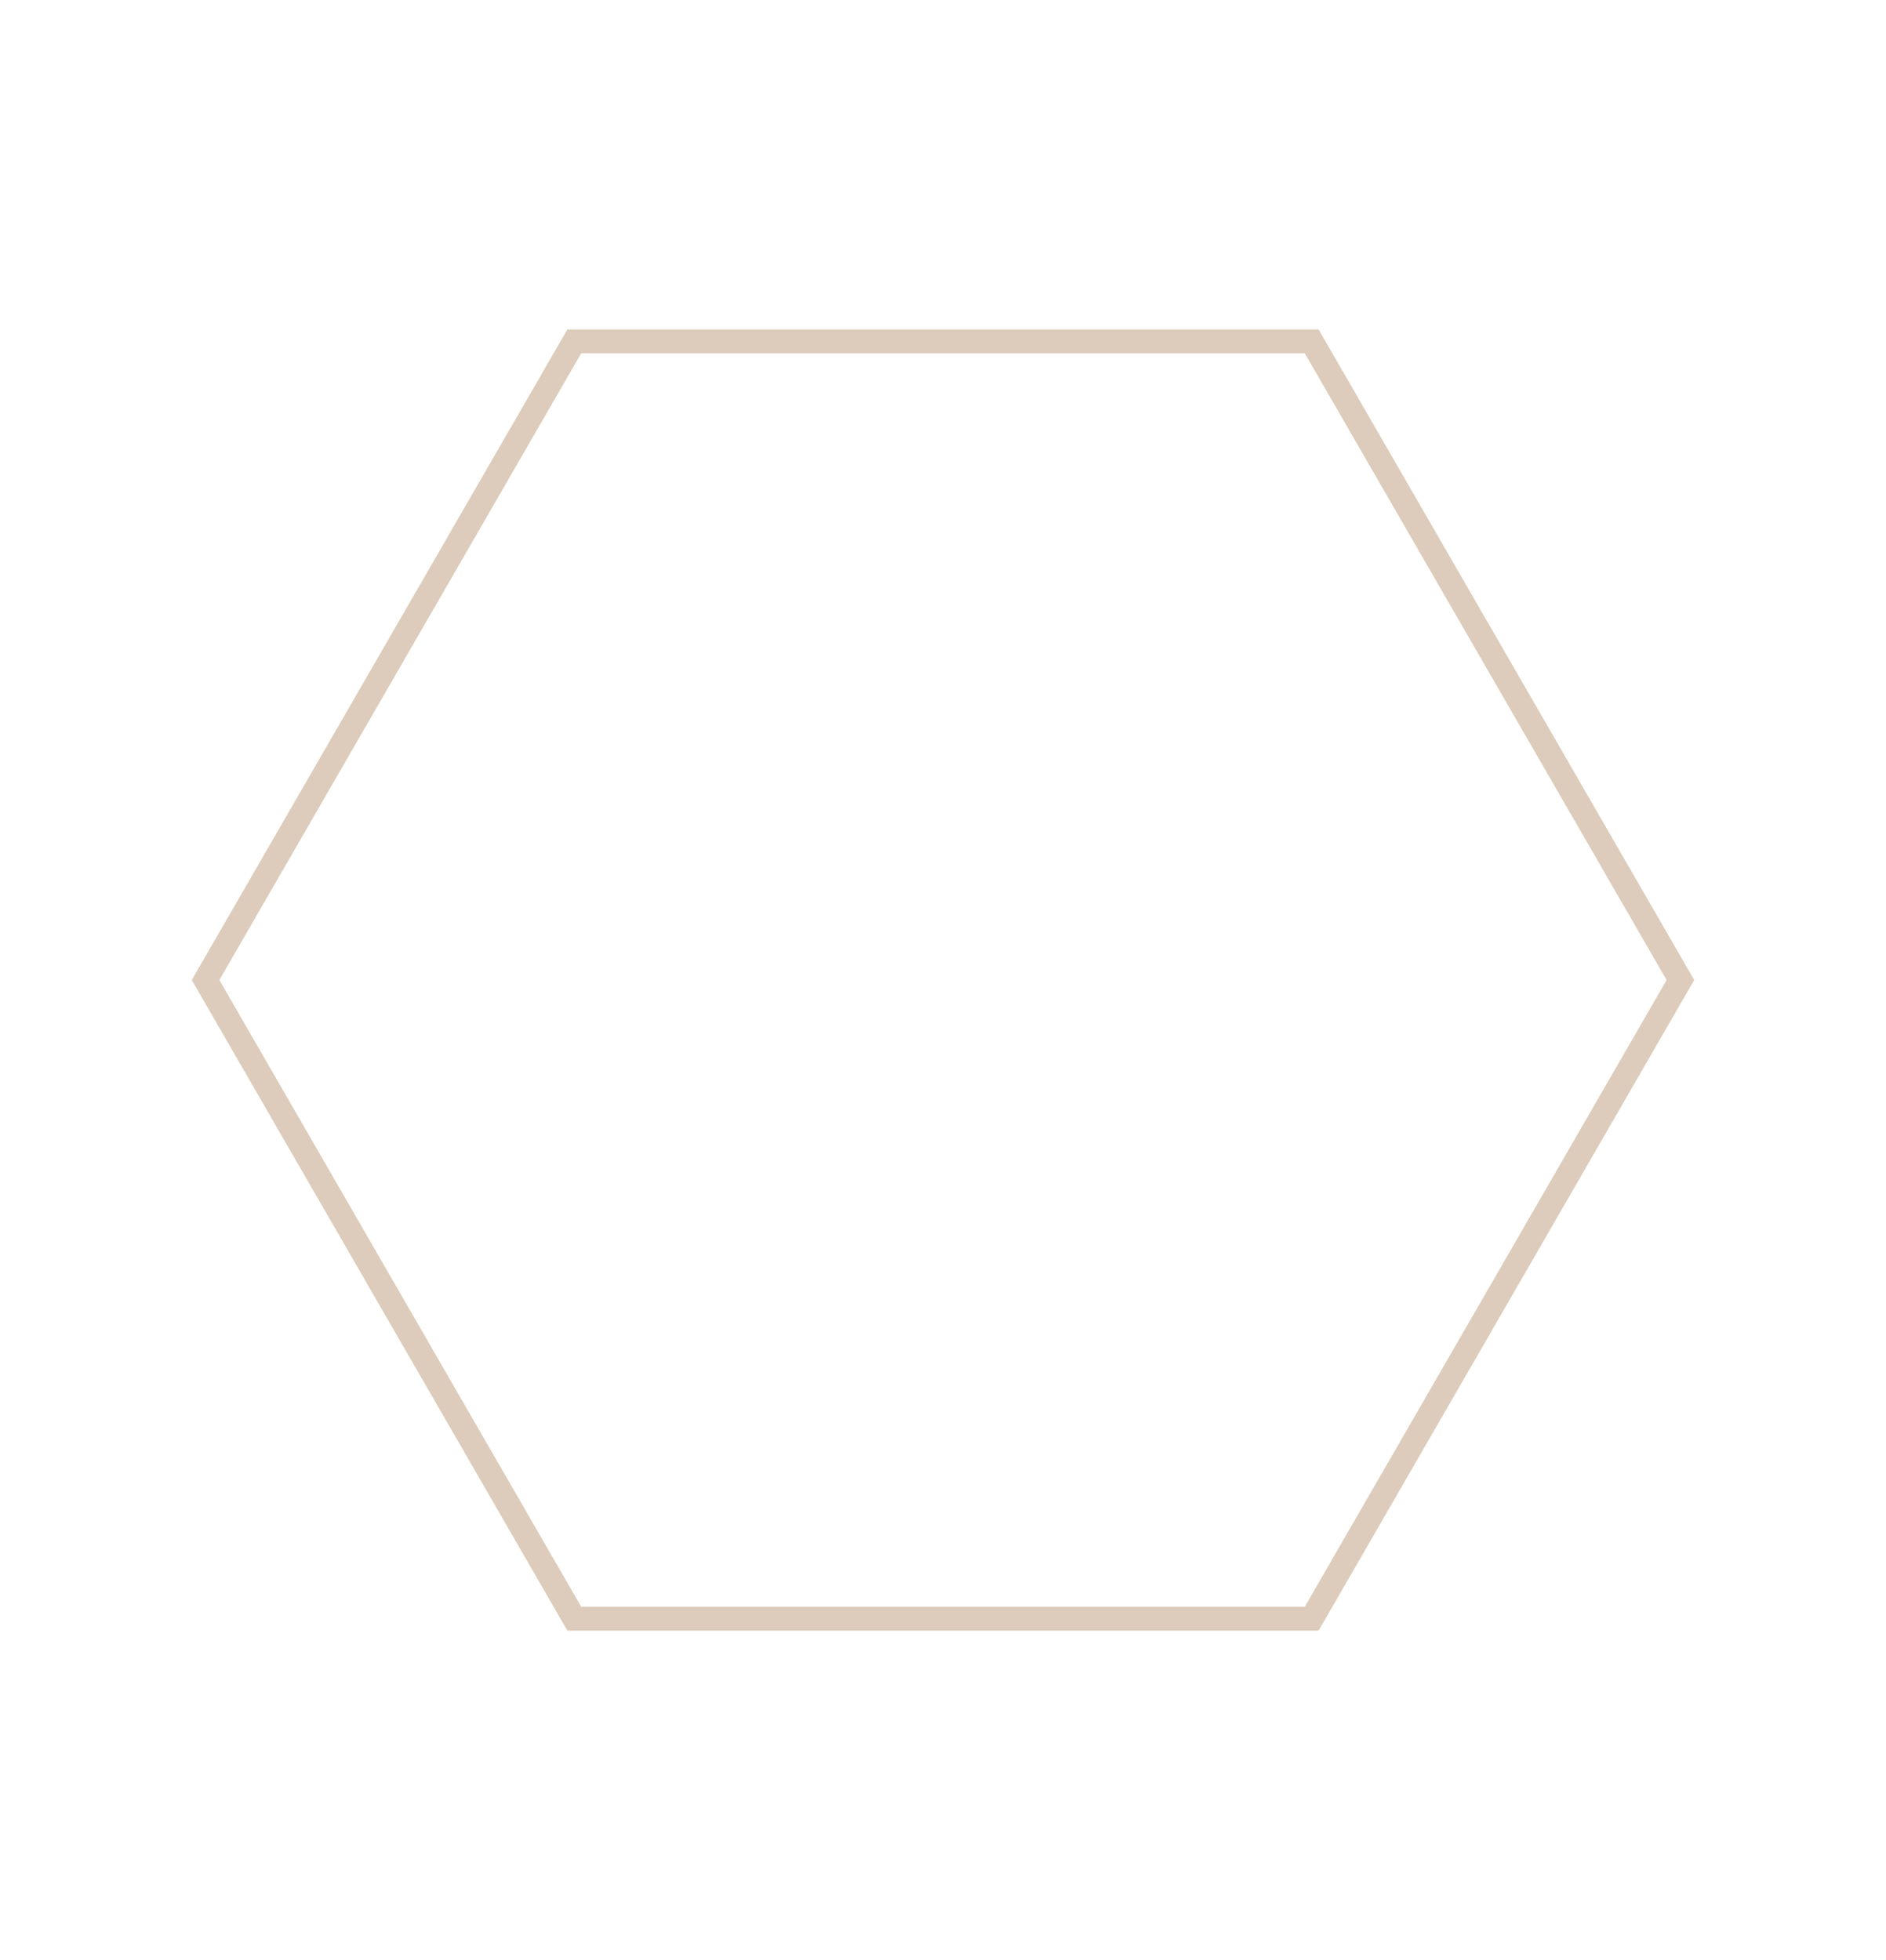 <svg xmlns="http://www.w3.org/2000/svg" xmlns:xlink="http://www.w3.org/1999/xlink" width="236.7" height="245.986" viewBox="0 0 236.7 245.986">
  <defs>
    <clipPath id="clip-path">
      <rect id="Rectangle_68" data-name="Rectangle 68" width="189.359" height="163.992" fill="none" stroke="#dcb" stroke-width="3"/>
    </clipPath>
  </defs>
  <g id="Groupe_72" data-name="Groupe 72" transform="translate(142.021 0) rotate(60)">
    <g id="Groupe_23" data-name="Groupe 23" transform="translate(0 0)" clip-path="url(#clip-path)">
      <path id="Tracé_51" data-name="Tracé 51" d="M139.4.5H46.851L.577,80.65,46.851,160.8H139.4l46.275-80.15Z" transform="translate(1.553 1.348)" fill="none" stroke="#dcb" stroke-miterlimit="10" stroke-width="3"/>
    </g>
  </g>
</svg>
